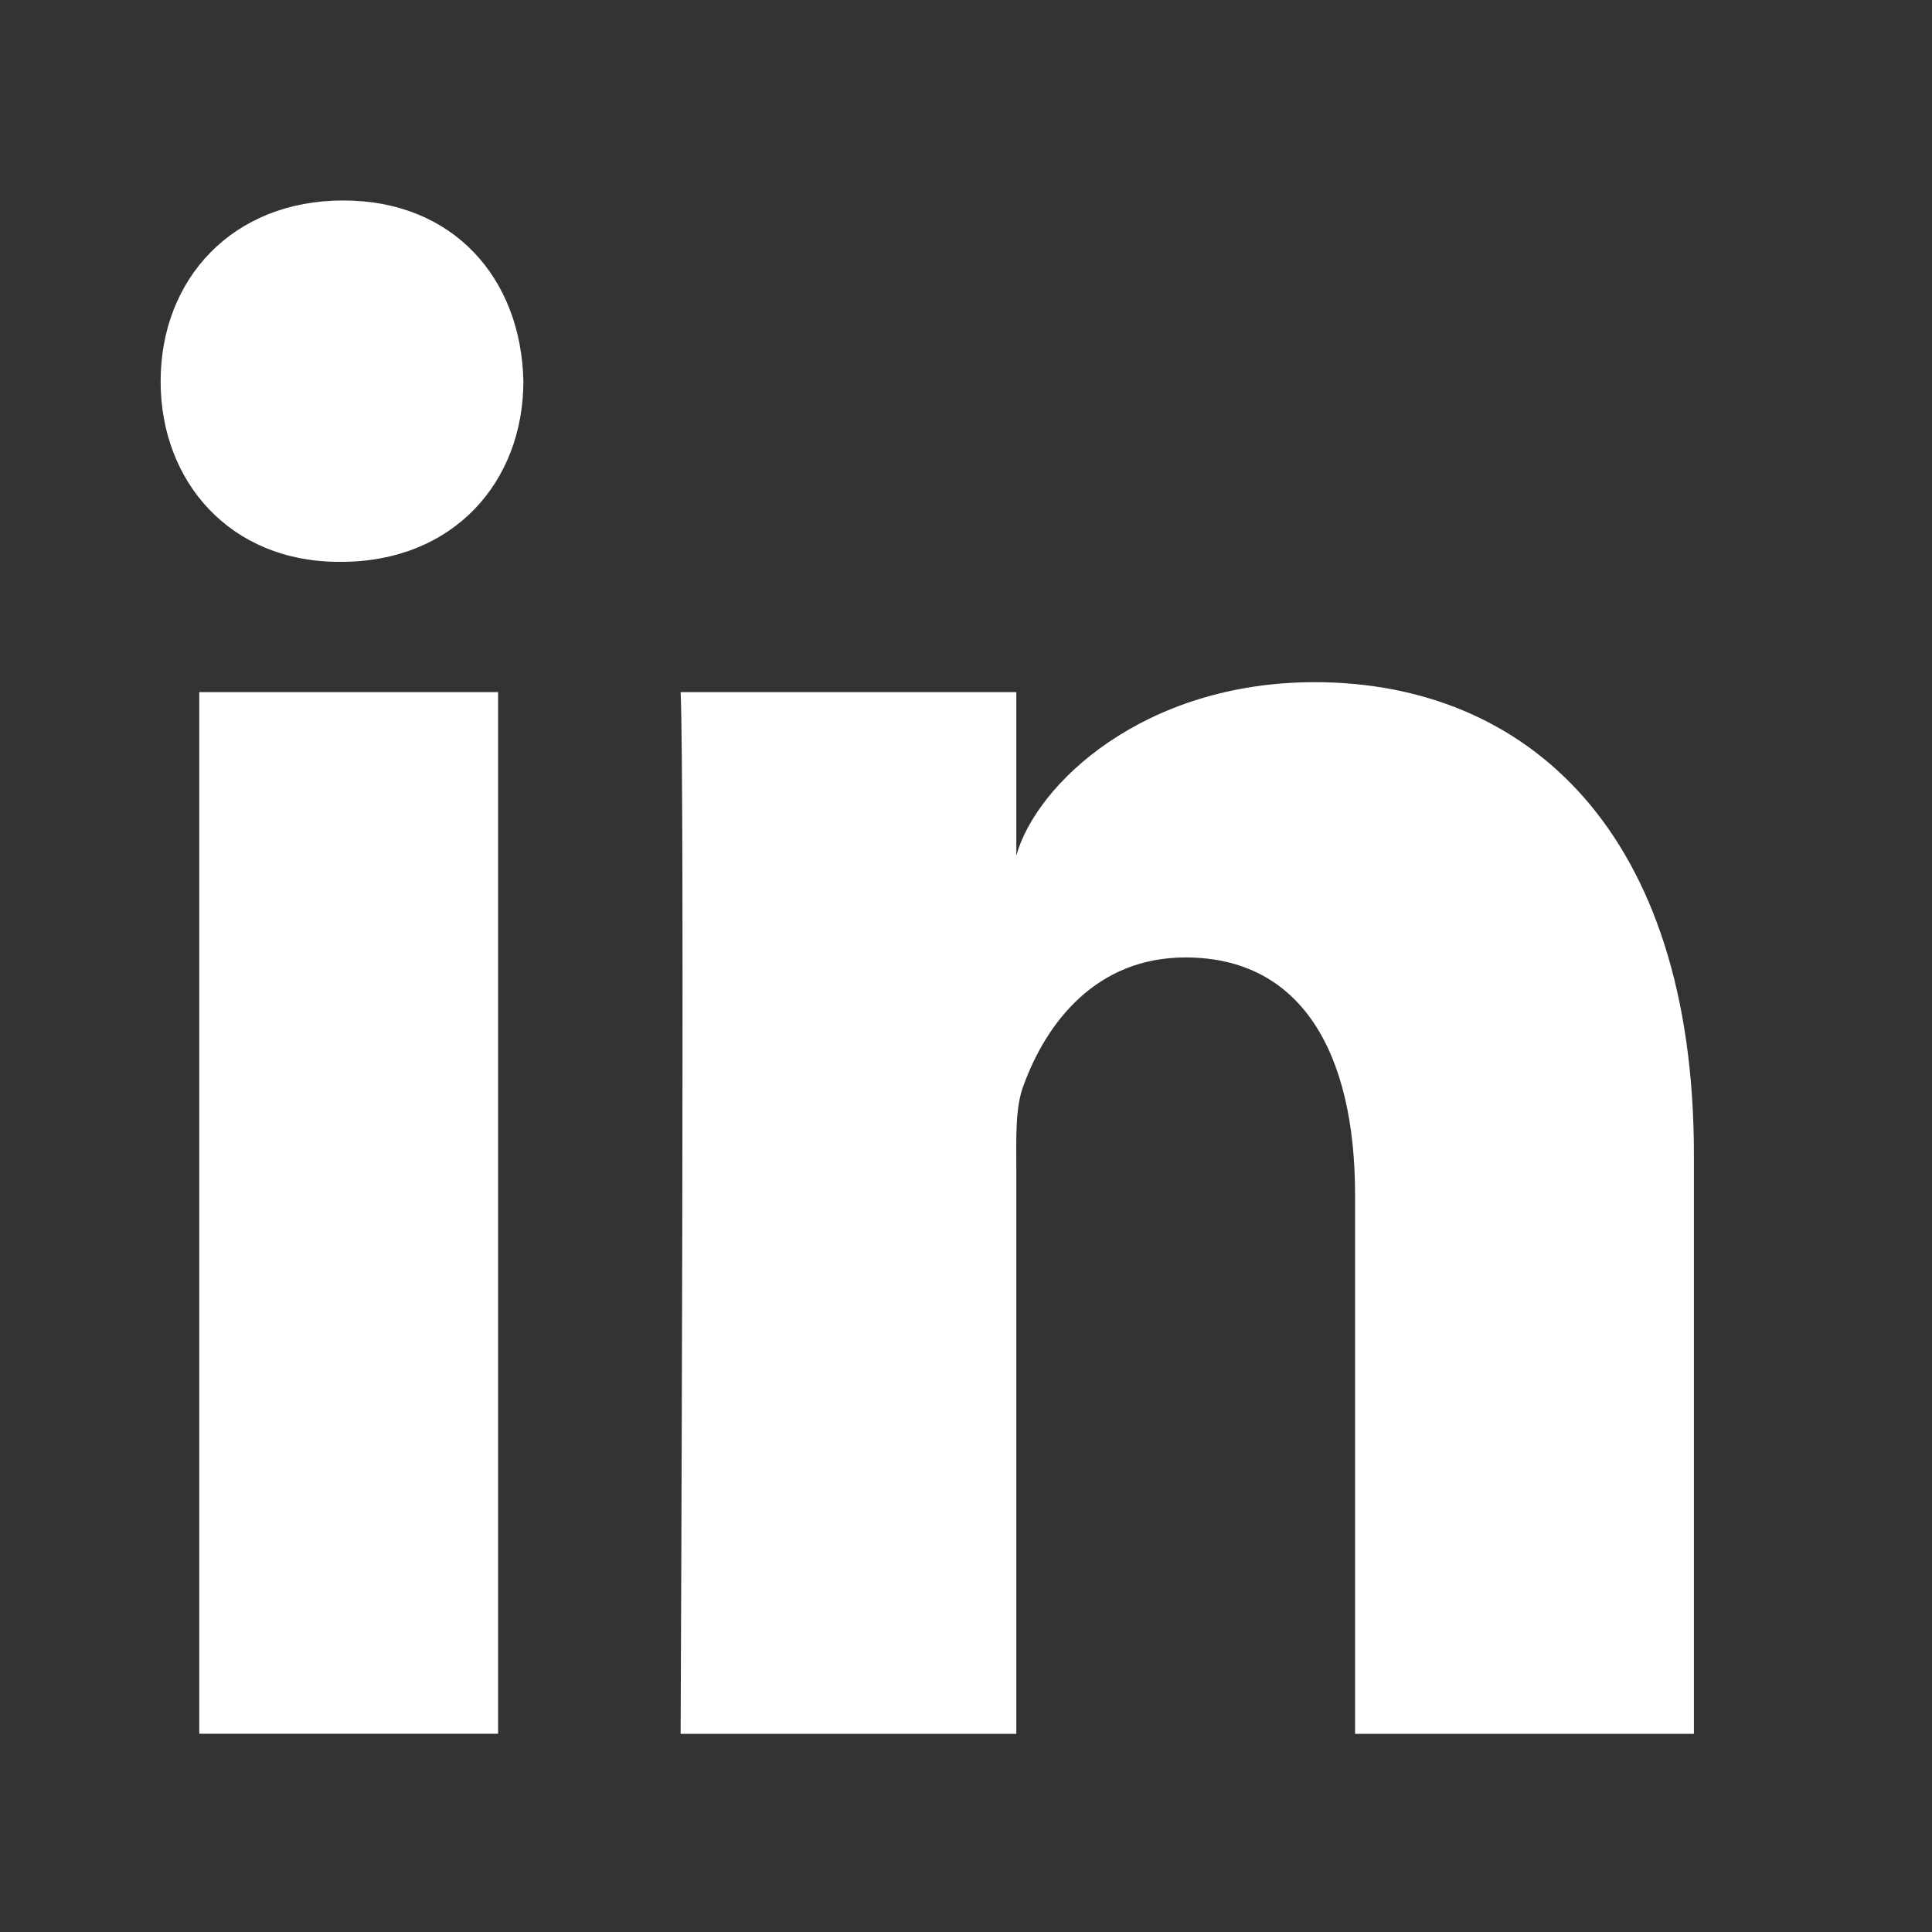 <svg width="21" height="21" viewBox="0 0 21 21" fill="none" xmlns="http://www.w3.org/2000/svg">
<rect x="0" y="0" width="21" height="21" fill="#333333" stroke="none"/>
<path fill-rule="evenodd" clip-rule="evenodd" d="M2.166 7.523H5.414V18.845H2.166V7.523ZM3.707 6.107H3.684C2.508 6.107 1.746 5.242 1.746 4.146C1.746 3.028 2.531 2.179 3.73 2.179C4.928 2.179 5.665 3.025 5.689 4.143C5.689 5.239 4.928 6.107 3.707 6.107ZM18.412 18.846H14.729V12.986C14.729 11.453 14.152 10.407 12.886 10.407C11.916 10.407 11.377 11.112 11.127 11.794C11.032 12.037 11.047 12.378 11.047 12.719V18.846H7.398C7.398 18.846 7.445 8.467 7.398 7.523H11.047V9.3C11.263 8.523 12.429 7.415 14.29 7.415C16.598 7.415 18.412 9.044 18.412 12.55V18.846Z" fill="white"/>
</svg>
